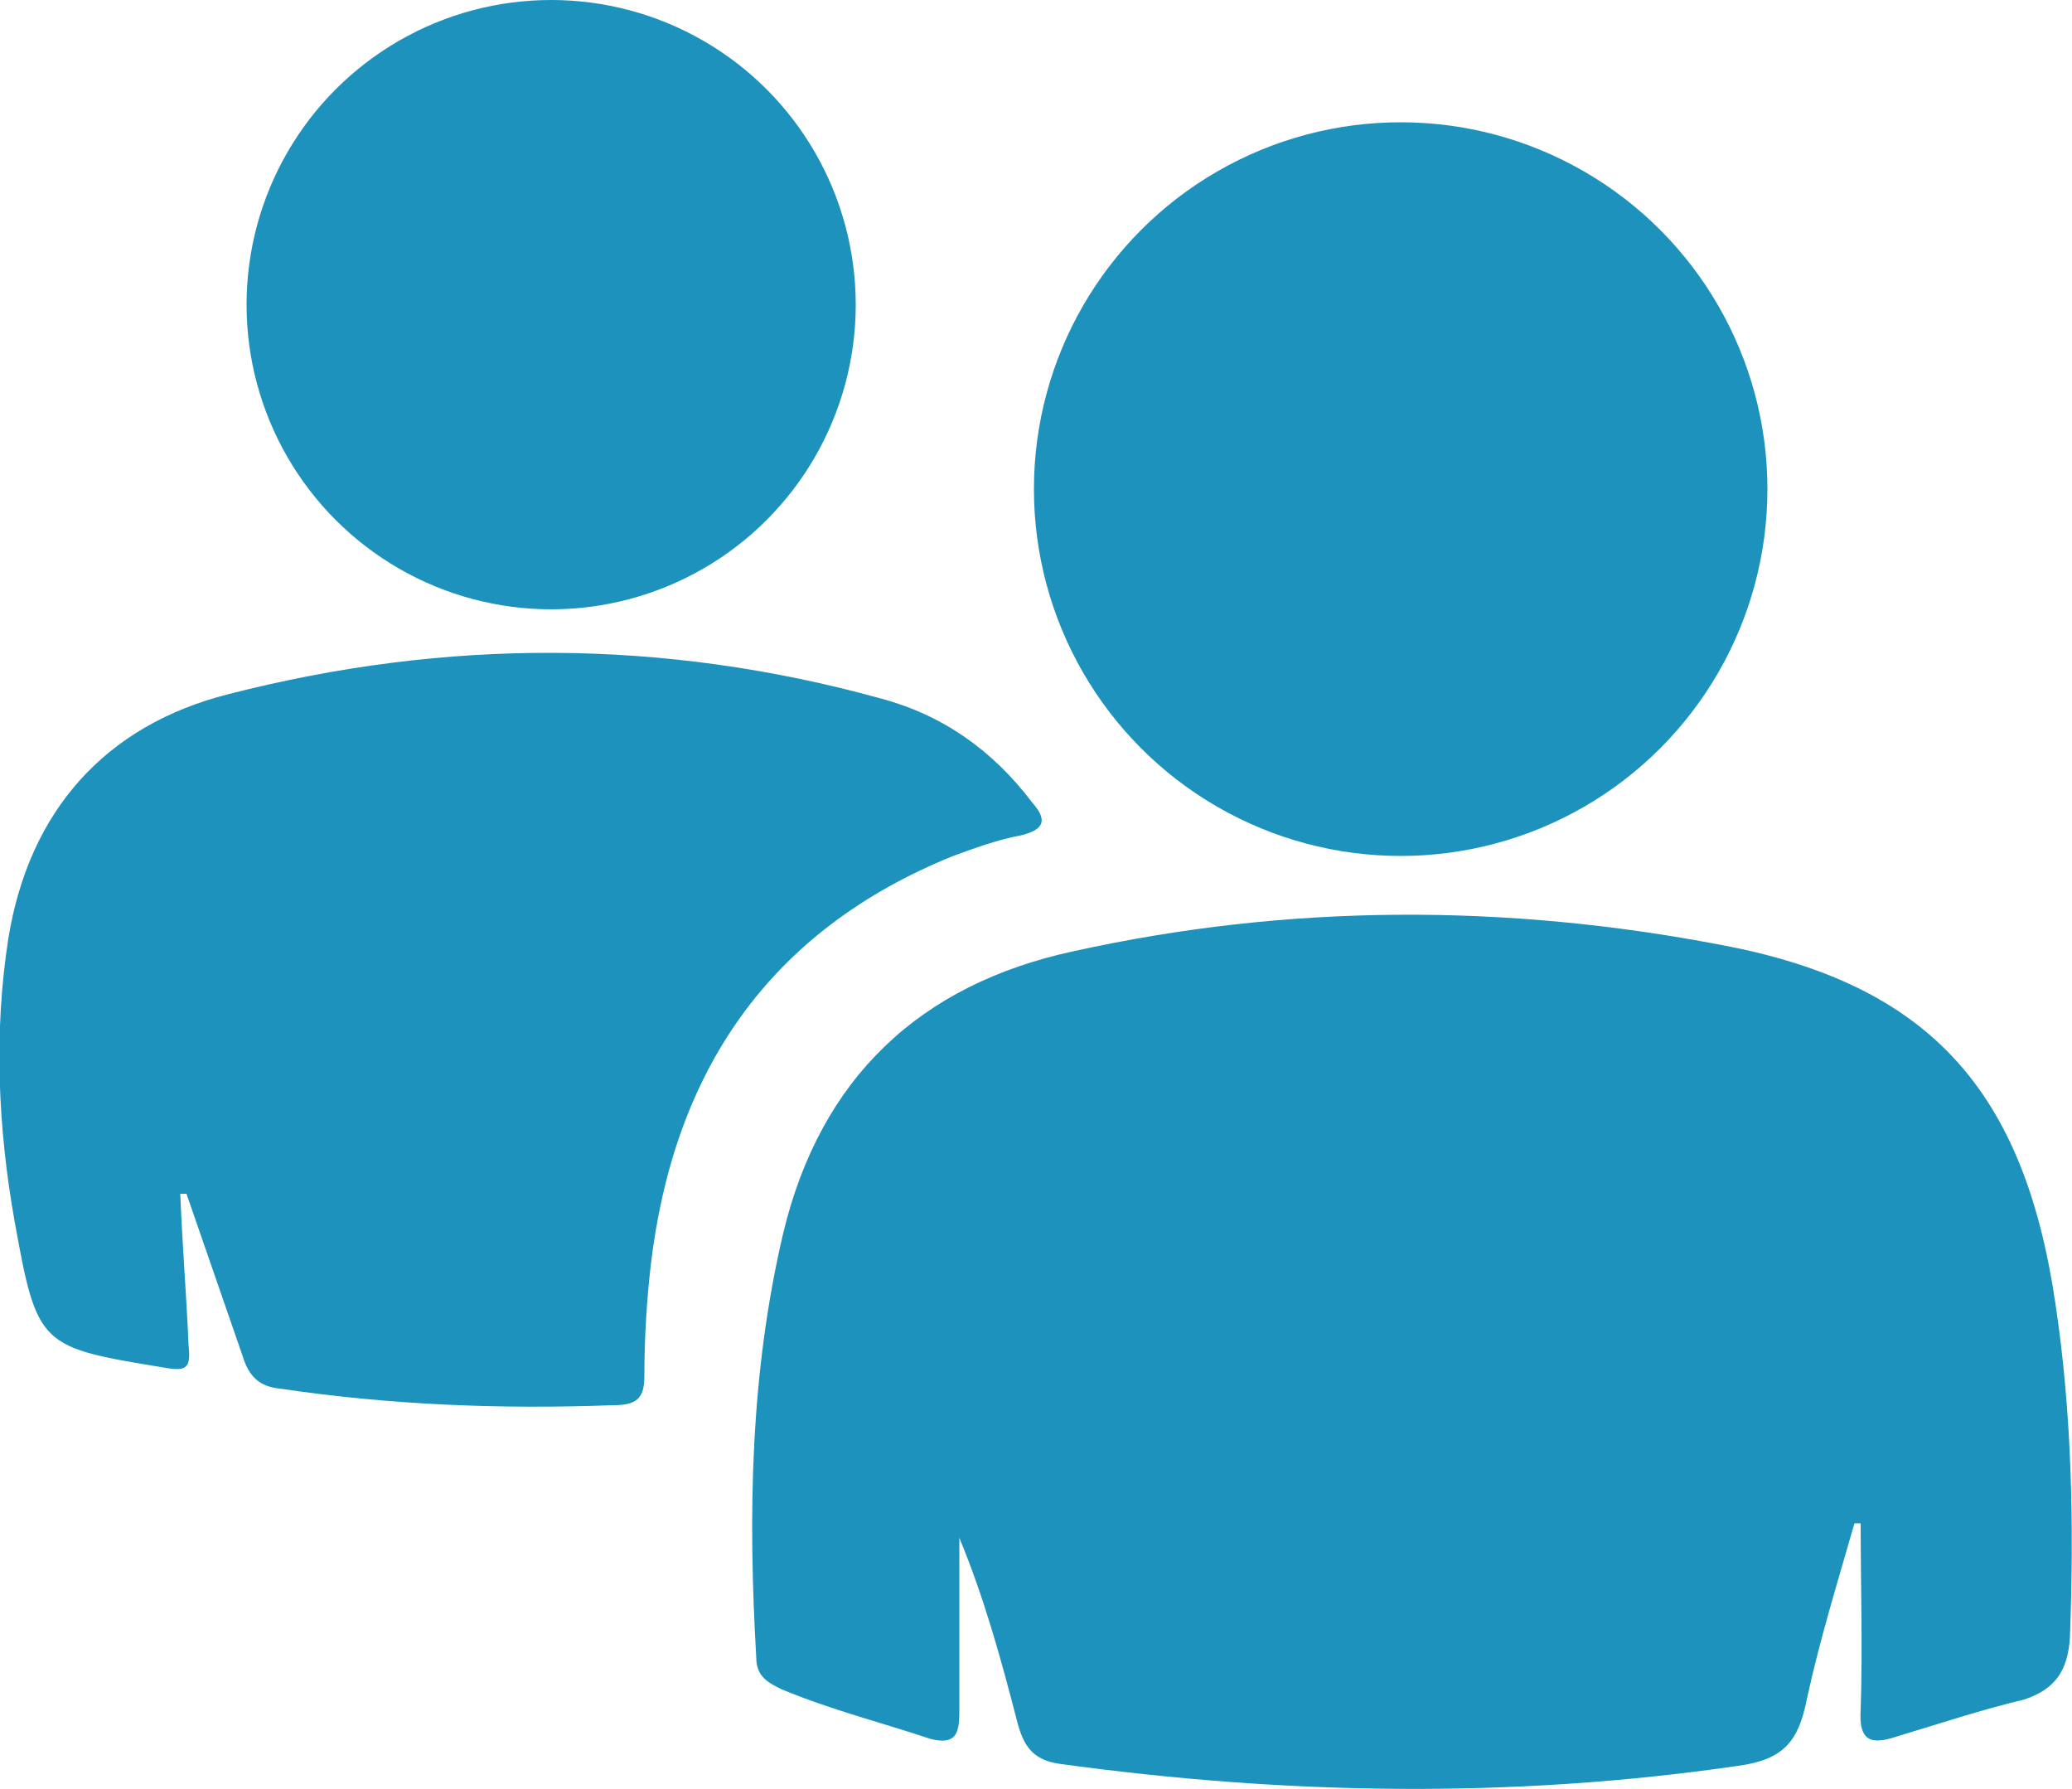 <?xml version="1.0" encoding="utf-8"?>
<!-- Generator: Adobe Illustrator 24.3.0, SVG Export Plug-In . SVG Version: 6.00 Build 0)  -->
<svg version="1.1" id="Capa_1" xmlns="http://www.w3.org/2000/svg" xmlns:xlink="http://www.w3.org/1999/xlink" x="0px" y="0px"
	 viewBox="0 0 10 8.63" style="enable-background:new 0 0 10 8.63;" xml:space="preserve">
<style type="text/css">
	.st0{fill:#1C92BD;}
</style>
<circle class="st0" cx="2.66" cy="1.47" r="1.47"/>
<circle class="st0" cx="6.76" cy="2.36" r="1.77"/>
<path class="st0" d="M8.95,7.35C8.87,7.63,8.78,7.92,8.72,8.2C8.68,8.4,8.61,8.49,8.39,8.52C7.29,8.68,6.2,8.66,5.11,8.51
	c-0.13-0.02-0.17-0.09-0.2-0.2C4.83,8,4.75,7.71,4.63,7.42c0,0.28,0,0.56,0,0.84c0,0.11-0.02,0.16-0.14,0.13
	C4.25,8.31,4.01,8.25,3.77,8.15C3.71,8.12,3.65,8.09,3.65,8C3.61,7.31,3.62,6.63,3.78,5.95c0.18-0.75,0.66-1.2,1.4-1.36
	c1.04-0.23,2.09-0.23,3.13-0.03c1.01,0.19,1.46,0.71,1.61,1.73C10,6.82,10.01,7.36,9.99,7.9c-0.01,0.16-0.07,0.25-0.22,0.3
	C9.56,8.25,9.35,8.32,9.15,8.38C9.03,8.42,8.97,8.4,8.98,8.25c0.01-0.3,0-0.6,0-0.9C8.97,7.35,8.96,7.35,8.95,7.35z"/>
<path class="st0" d="M0.87,5.76C0.88,6.01,0.9,6.25,0.91,6.49C0.92,6.59,0.91,6.62,0.8,6.6C0.19,6.5,0.18,6.5,0.07,5.89
	c-0.08-0.45-0.1-0.91-0.03-1.36C0.14,3.91,0.51,3.5,1.1,3.35c1.05-0.27,2.1-0.27,3.15,0.02c0.3,0.08,0.54,0.25,0.73,0.5
	c0.07,0.08,0.07,0.13-0.05,0.16C4.82,4.05,4.71,4.09,4.6,4.13C3.71,4.49,3.25,5.17,3.14,6.11C3.12,6.29,3.11,6.46,3.11,6.64
	c0,0.11-0.04,0.14-0.15,0.14C2.42,6.8,1.89,6.78,1.35,6.7C1.25,6.69,1.2,6.64,1.17,6.54C1.08,6.28,0.99,6.02,0.9,5.76
	C0.89,5.76,0.88,5.76,0.87,5.76z"/>
</svg>
